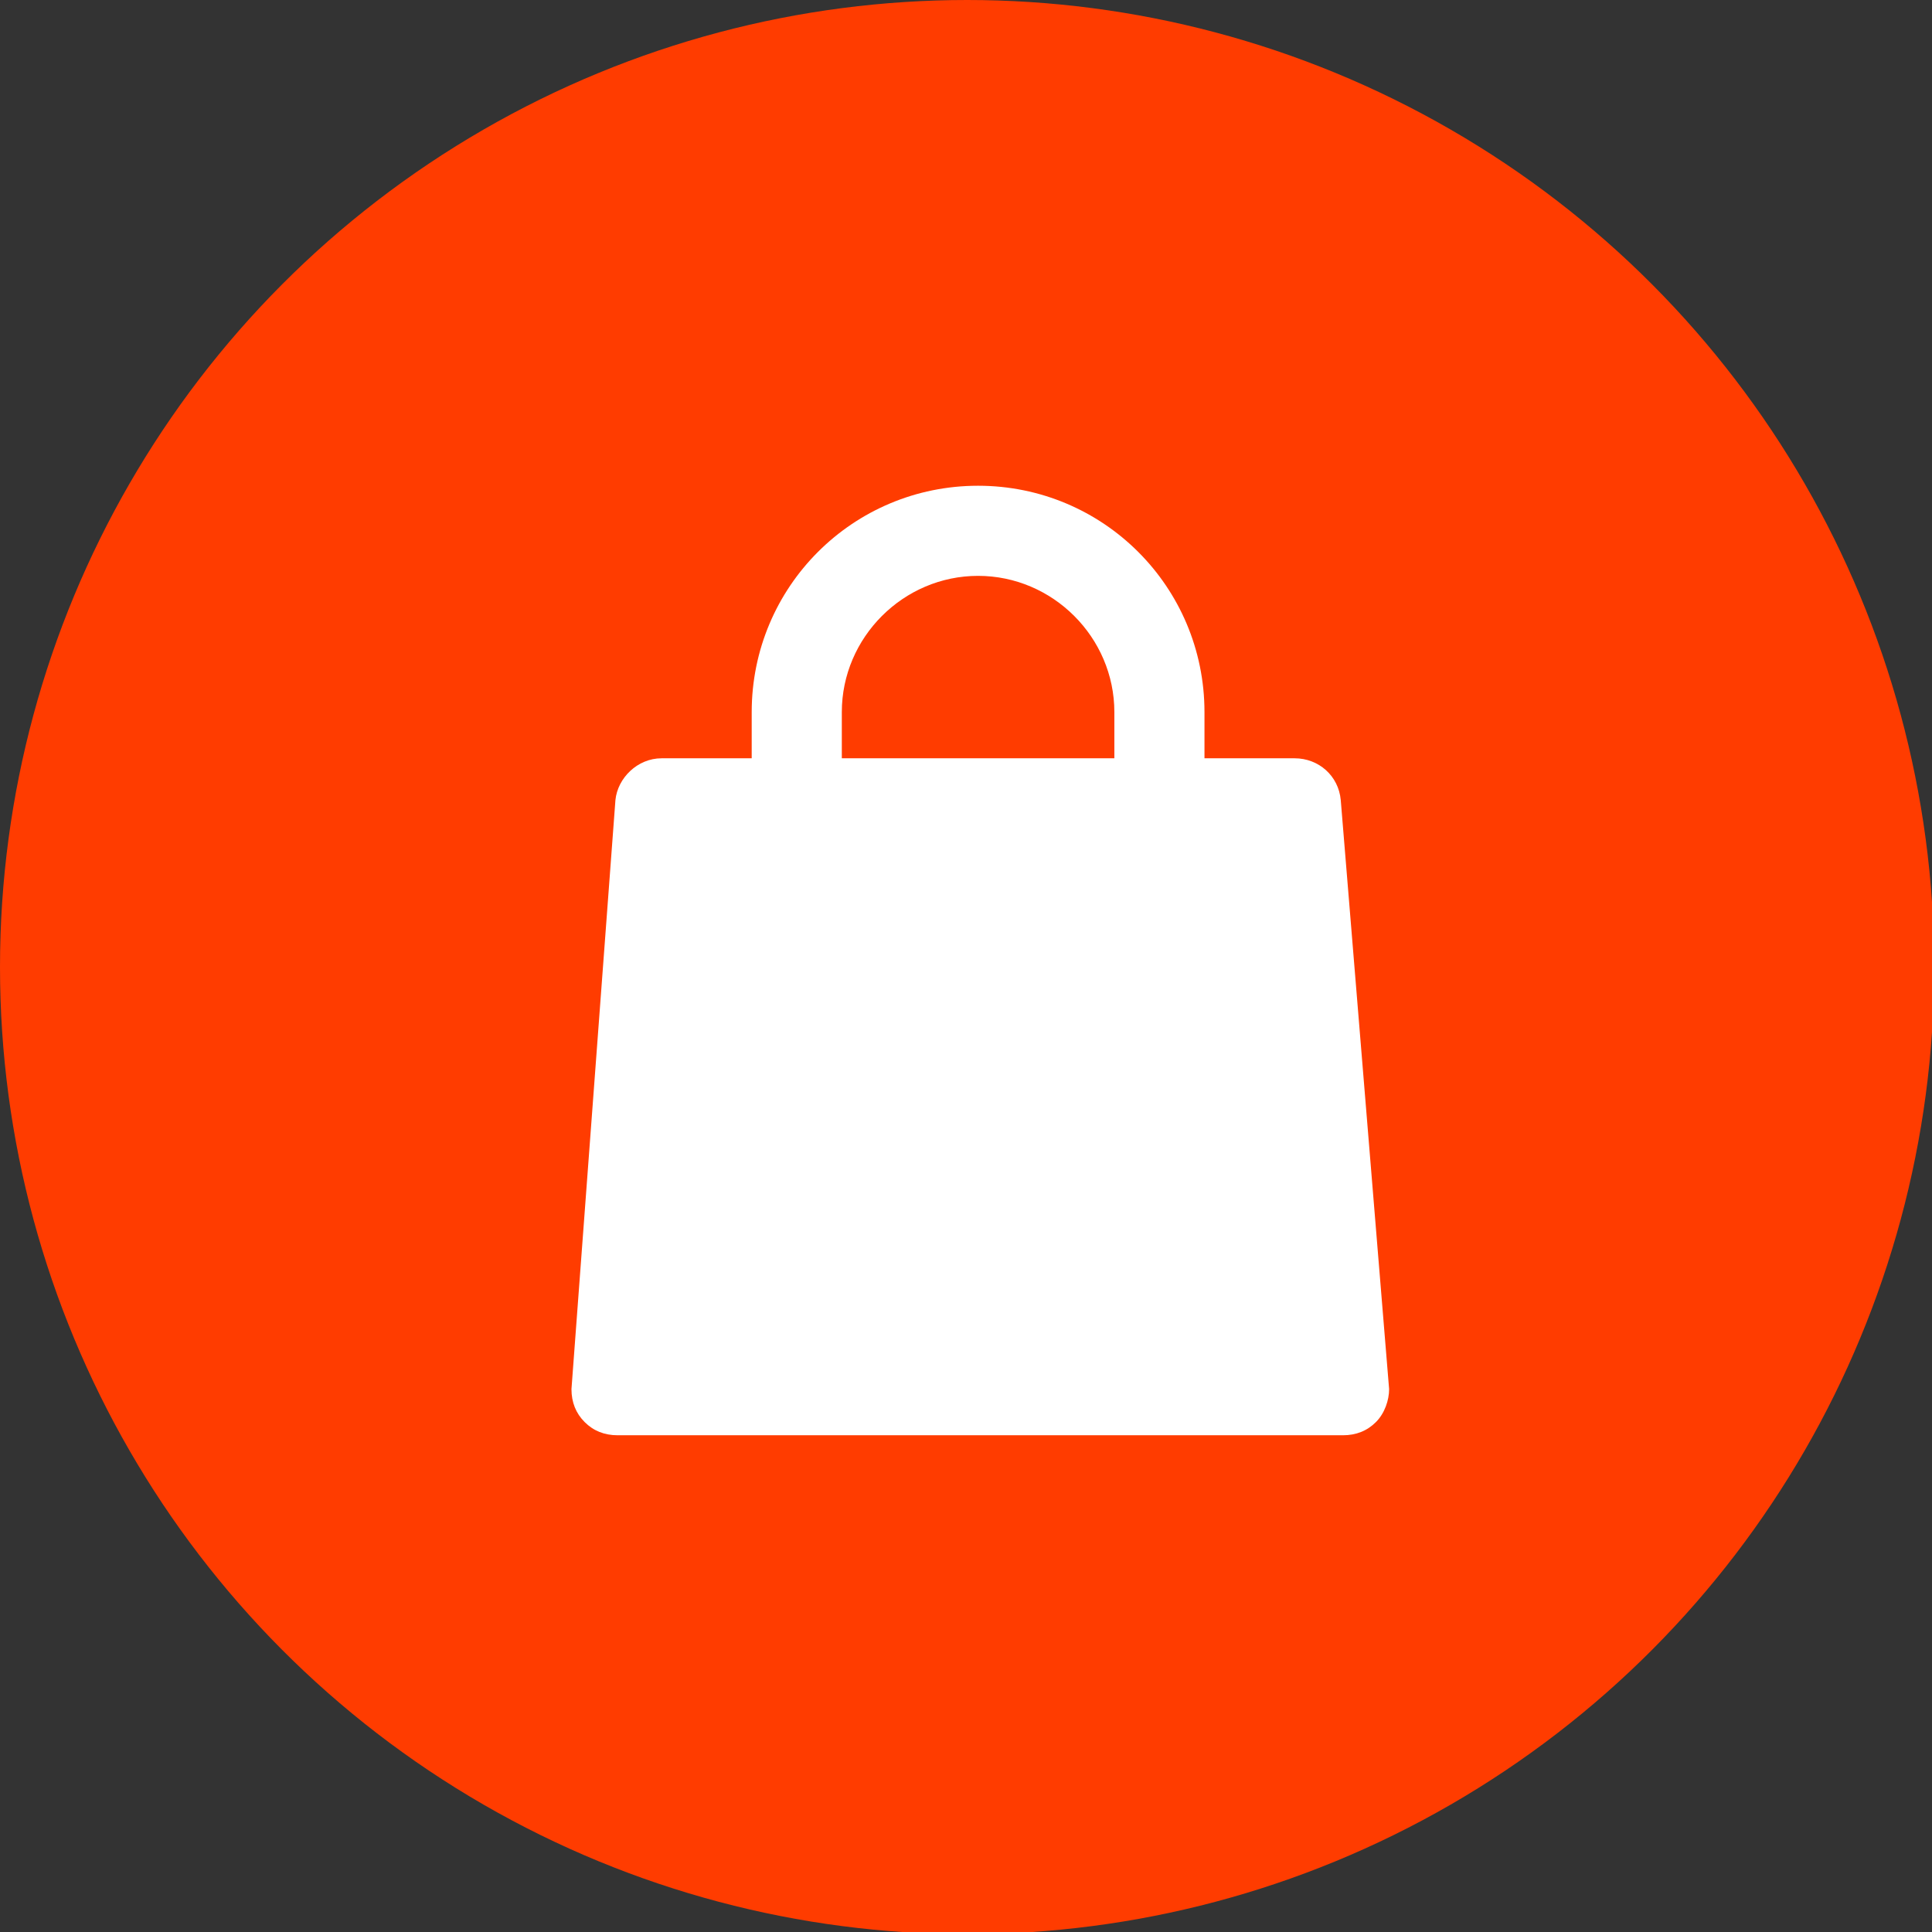 <?xml version="1.0" encoding="UTF-8"?> <!-- Generator: Adobe Illustrator 23.0.1, SVG Export Plug-In . SVG Version: 6.00 Build 0) --> <svg xmlns="http://www.w3.org/2000/svg" xmlns:xlink="http://www.w3.org/1999/xlink" id="Layer_1" x="0px" y="0px" viewBox="0 0 87.9 87.9" style="enable-background:new 0 0 87.9 87.9;" xml:space="preserve"><rect x="0" y="0" width="87.9" height="87.9" fill="#333333" stroke="none"/> <style type="text/css"> .st0{fill:#FF3C00;} .st1{fill:#FFFFFF;} </style> <circle class="st0" cx="44" cy="44" r="44"></circle> <g> <path class="st1" d="M61,36.4c-0.1-1.1-1-1.9-2.1-1.9h-4.1v-2.1c0-5.7-4.6-10.3-10.3-10.3s-10.3,4.6-10.3,10.3v2.1h-4.1 c-1.1,0-2,0.9-2.1,1.9l-2,26.8c0,0.6,0.2,1.1,0.6,1.5c0.4,0.4,0.9,0.6,1.5,0.6h33c0.6,0,1.1-0.2,1.5-0.6s0.6-1,0.6-1.5L61,36.4z M38.3,32.4c0-3.4,2.8-6.2,6.2-6.2s6.2,2.8,6.2,6.2v2.1H38.3V32.4z"></path> </g> </svg> 